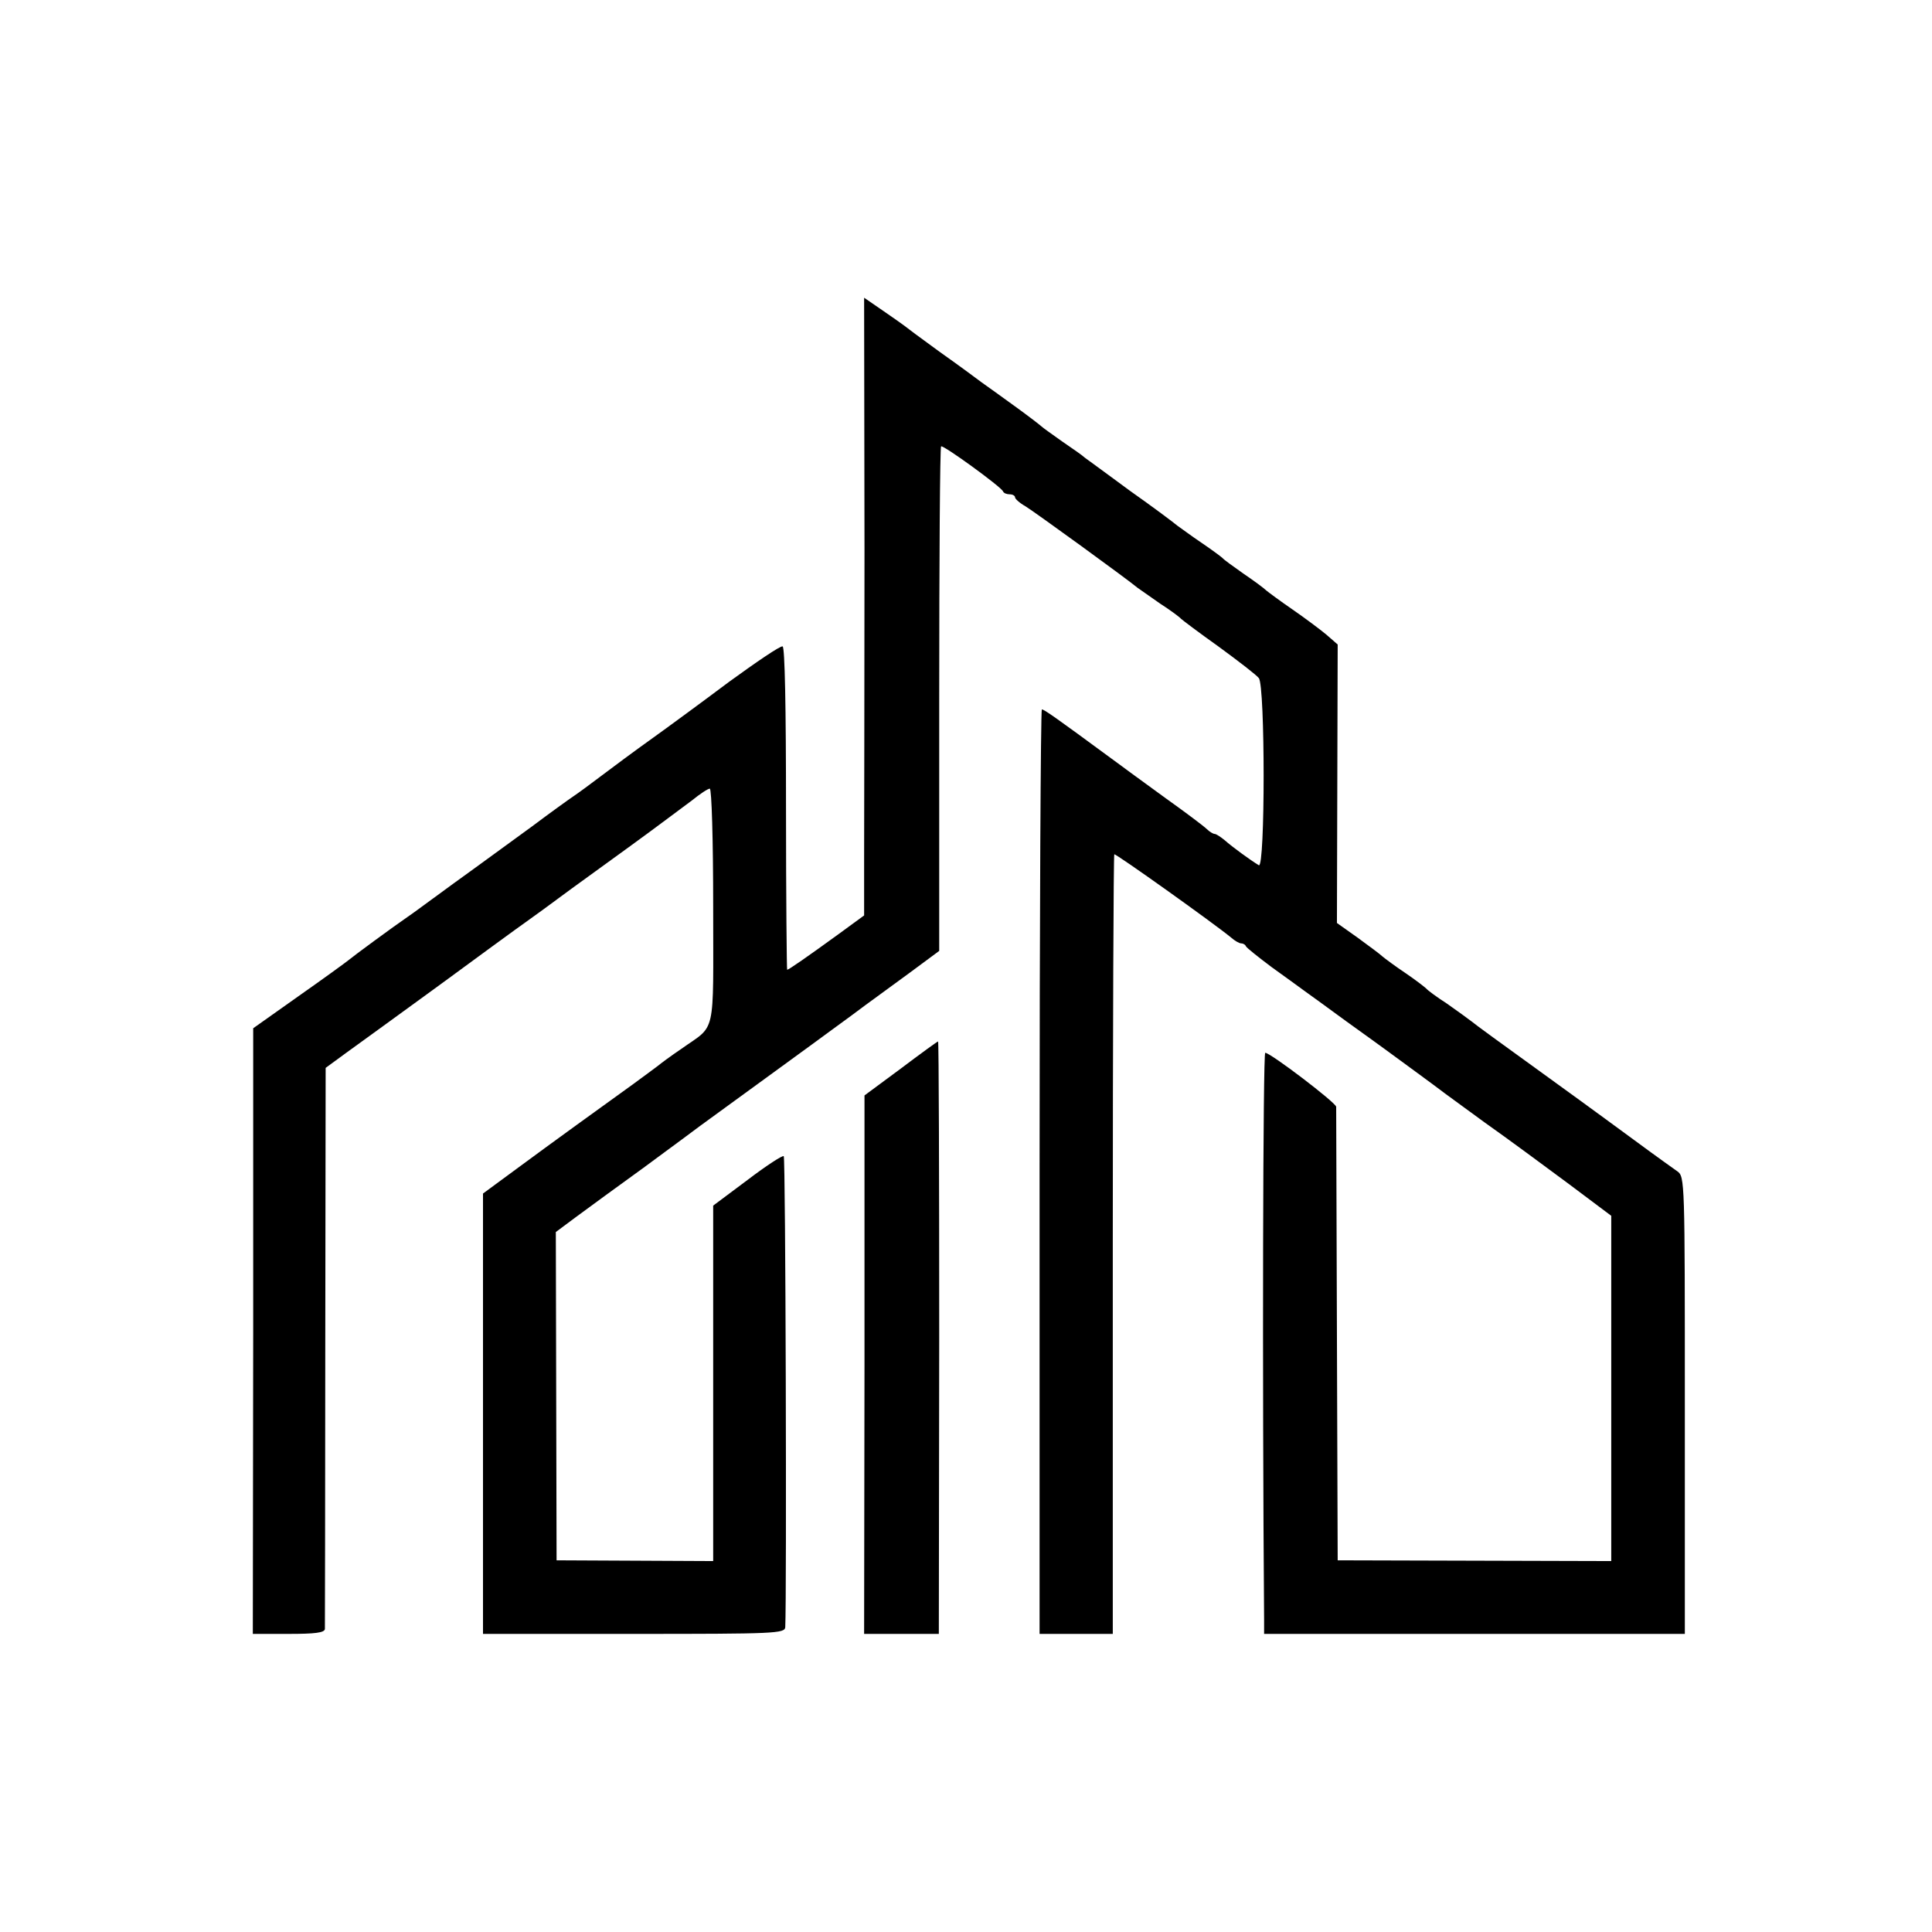 <?xml version="1.0" standalone="no"?>
<!DOCTYPE svg PUBLIC "-//W3C//DTD SVG 20010904//EN"
 "http://www.w3.org/TR/2001/REC-SVG-20010904/DTD/svg10.dtd">
<svg version="1.0" xmlns="http://www.w3.org/2000/svg"
 width="512pt" height="512pt" viewBox="0 0 512 512"
 preserveAspectRatio="xMidYMid meet">
<g transform="translate(0,512) scale(0.1,-0.1)"
fill="#000000" stroke="none">
<path d="M2291 3663 c0 -367 -1 -736 -1 -819 l0 -150 -67 -49 c-84 -61 -133
-95 -137 -95 -1 0 -3 192 -3 427 0 268 -3 428 -9 430 -6 2 -69 -41 -142 -94
-72 -54 -166 -123 -208 -153 -42 -30 -100 -73 -129 -95 -29 -22 -63 -47 -75
-55 -12 -8 -62 -44 -110 -80 -49 -36 -117 -85 -151 -110 -35 -25 -84 -61 -110
-80 -26 -19 -57 -42 -69 -50 -38 -26 -144 -104 -157 -115 -6 -5 -65 -48 -132
-95 l-120 -85 0 -802 -1 -803 95 0 c69 0 95 3 96 13 0 6 1 344 1 750 l1 737
56 41 c31 22 139 101 241 175 102 75 194 142 205 150 11 8 45 32 75 54 66 49
61 45 225 164 72 52 147 109 169 125 21 17 42 31 47 31 5 0 9 -136 9 -313 0
-351 9 -310 -85 -377 -28 -19 -55 -39 -62 -45 -7 -5 -36 -27 -65 -48 -82 -59
-215 -155 -311 -226 l-87 -64 0 -584 0 -583 400 0 c374 0 400 1 401 18 4 82 1
1244 -4 1248 -3 3 -46 -25 -96 -63 l-91 -68 0 -471 0 -471 -207 1 -208 1 -1
435 -1 435 51 38 c46 34 127 93 181 132 17 13 86 63 150 111 19 14 326 237
373 272 13 9 42 31 65 48 23 17 77 56 119 87 l77 57 0 666 c0 366 2 668 5 671
5 5 159 -107 164 -119 2 -5 10 -8 18 -8 8 0 14 -4 14 -8 0 -4 12 -15 28 -24
23 -14 267 -191 297 -216 6 -4 33 -23 60 -42 28 -18 52 -36 55 -40 3 -3 48
-37 100 -74 52 -38 100 -75 106 -83 17 -20 17 -506 0 -496 -23 14 -71 49 -90
66 -11 9 -23 17 -27 17 -4 0 -14 6 -21 13 -7 7 -56 44 -108 81 -52 38 -117 85
-145 106 -148 109 -178 130 -184 130 -3 0 -6 -551 -6 -1225 l0 -1225 97 0 97
0 0 1031 c0 567 2 1033 4 1035 3 3 264 -183 310 -221 9 -8 21 -15 26 -15 5 0
11 -3 13 -8 2 -4 32 -28 68 -55 36 -26 75 -54 87 -63 13 -9 62 -45 110 -80 49
-35 97 -70 108 -78 11 -8 45 -33 75 -55 30 -22 60 -44 65 -48 6 -5 60 -44 120
-88 61 -43 161 -117 223 -163 l112 -84 0 -457 0 -458 -362 1 -363 1 -2 595
c-1 327 -2 600 -2 607 -1 11 -174 143 -188 143 -6 0 -8 -864 -3 -1502 l0 -38
558 0 557 0 0 606 c0 594 0 606 -20 620 -48 34 -78 56 -191 139 -15 11 -97 71
-183 133 -86 62 -163 118 -171 125 -9 7 -38 28 -65 47 -28 18 -52 36 -55 40
-3 3 -27 22 -55 41 -27 18 -55 39 -61 44 -6 6 -36 28 -66 50 l-55 39 1 369 1
369 -31 27 c-17 14 -57 44 -89 66 -32 22 -63 45 -69 50 -6 6 -33 26 -61 45
-27 19 -52 37 -55 41 -3 3 -27 21 -55 40 -27 18 -56 40 -65 46 -8 7 -64 49
-125 92 -60 44 -114 84 -120 88 -5 5 -32 24 -60 43 -27 19 -52 37 -55 40 -3 3
-34 27 -70 53 -36 26 -76 55 -89 64 -13 10 -62 46 -110 80 -47 34 -90 66 -96
71 -5 4 -31 22 -57 40 l-48 33 1 -668z"/>
<path d="M2387 2288 l-96 -71 0 -714 -1 -713 99 0 99 0 1 785 c0 432 -1 785
-3 785 -2 0 -46 -32 -99 -72z"/>
</g>
</svg>

